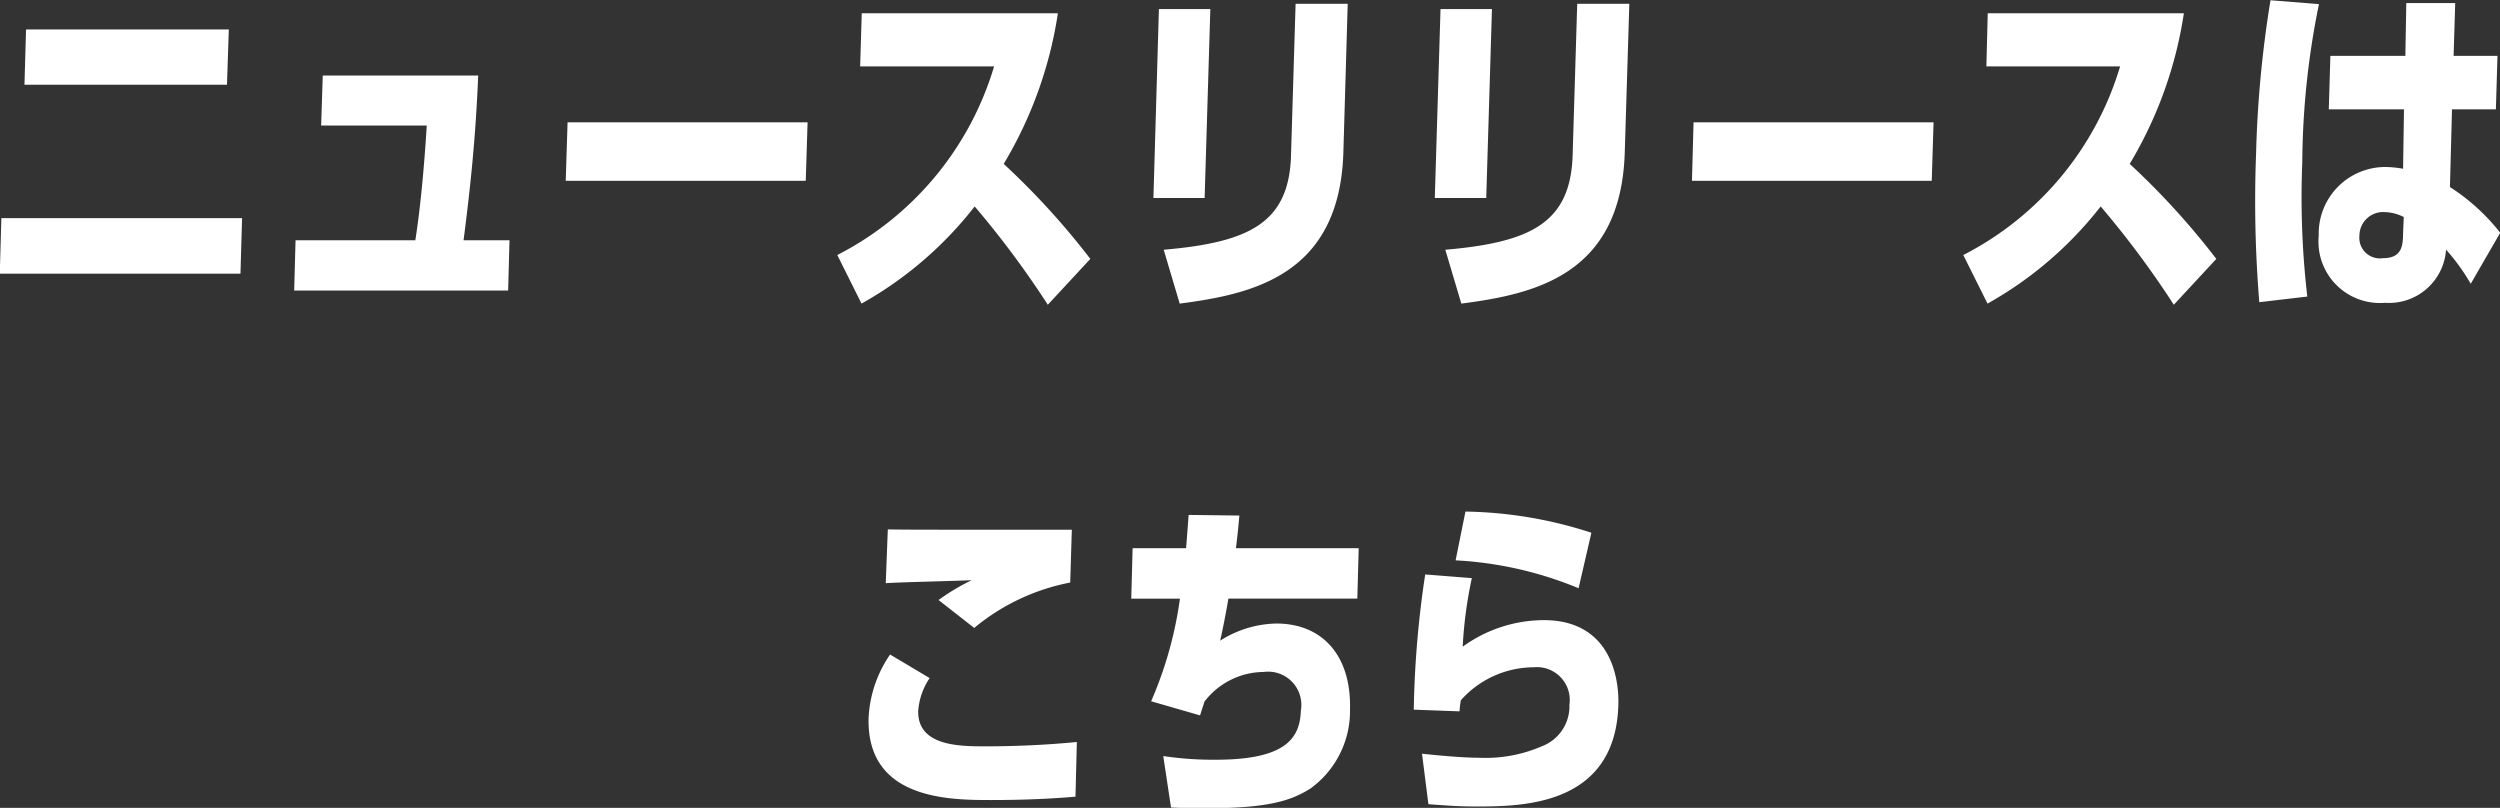 <svg id="グループ_102" data-name="グループ 102" xmlns="http://www.w3.org/2000/svg" width="109.37" height="35.344" viewBox="0 0 109.37 35.344">
  <rect x="0" y="0" width="109.37" height="35.344" fill="#333333" stroke="none"/>
  <defs>
    <style>
      .cls-1 {
        fill: #fff;
        fill-rule: evenodd;
      }
    </style>
  </defs>
  <path id="ニュースリリースは" class="cls-1" d="M4469.55,551.945l-0.07,2.417h8.86l0.08-2.417h-8.87Zm-1.08,8.252-0.07,2.432h10.53L4479,560.2h-10.53Zm20.22,0.969c0.3-2.324.53-4.5,0.64-7.205h-6.8l-0.07,2.187h4.62c-0.04.662-.2,3.14-0.5,5.018h-5.24l-0.06,2.2h9.36l0.06-2.2h-2.01Zm4.55-5.157-0.08,2.556h10.5l0.08-2.556h-10.5Zm22.87,5.973a33.2,33.2,0,0,0-3.79-4.156,18.012,18.012,0,0,0,2.37-6.589h-8.58l-0.07,2.324h5.86a13.648,13.648,0,0,1-6.86,8.252l1.06,2.125a16.455,16.455,0,0,0,4.95-4.25,40.569,40.569,0,0,1,3.2,4.3Zm5.25-10.93h-2.25l-0.24,8.267h2.24Zm6.01-.231h-2.28l-0.2,6.62c-0.08,2.971-1.83,3.818-5.57,4.141l0.7,2.356c3.2-.416,7-1.247,7.16-6.62Zm6.31,0.231h-2.25l-0.25,8.267h2.25Zm6.01-.231h-2.28l-0.2,6.62c-0.09,2.971-1.84,3.818-5.57,4.141l0.7,2.356c3.2-.416,6.99-1.247,7.15-6.62Zm2.81,5.188-0.07,2.556h10.49l0.08-2.556h-10.5Zm22.87,5.973a33.2,33.2,0,0,0-3.79-4.156,18.012,18.012,0,0,0,2.37-6.589h-8.58l-0.06,2.324h5.85a13.648,13.648,0,0,1-6.86,8.252l1.06,2.125a16.455,16.455,0,0,0,4.95-4.25,40.569,40.569,0,0,1,3.2,4.3Zm8.27-8.883h-3.28l-0.07,2.34h3.29l-0.04,2.6a4.6,4.6,0,0,0-.76-0.077,2.914,2.914,0,0,0-2.93,3,2.688,2.688,0,0,0,2.9,2.941,2.5,2.5,0,0,0,2.67-2.325,8.9,8.9,0,0,1,1.08,1.493l1.29-2.232a8.885,8.885,0,0,0-2.2-2l0.09-3.4h1.92l0.07-2.34h-1.92l0.07-2.309h-2.14Zm-0.1,7.775c-0.01.508-.03,1.078-0.89,1.078a0.9,0.9,0,0,1-1.02-.986,1.037,1.037,0,0,1,1.11-1.031,1.944,1.944,0,0,1,.83.215Zm-4.19,2.756a37.591,37.591,0,0,1-.22-5.866,35.374,35.374,0,0,1,.73-6.928l-2.12-.169a48.99,48.99,0,0,0-.63,6.681,54.074,54.074,0,0,0,.14,6.528Z" transform="translate(-4468.41 -550.656)"/>
  <path id="こちら" class="cls-1" d="M4515.3,573.83h-4.33c-1.8,0-3.06,0-3.72-.014l-0.09,2.354c0.53-.044,3.17-0.1,3.76-0.132a9.383,9.383,0,0,0-1.45.868l1.56,1.221a9.316,9.316,0,0,1,4.2-1.986Zm0.22,9.286c-1.33.132-2.71,0.191-4.04,0.191-1.15,0-2.94-.03-2.9-1.56a2.975,2.975,0,0,1,.5-1.427l-1.73-1.03a5.324,5.324,0,0,0-.94,2.766c-0.1,3.6,3.56,3.6,5.38,3.6,1.87,0,3.11-.1,3.67-0.147Zm4.89-9.933c-0.05.706-.06,0.78-0.11,1.457h-2.34l-0.06,2.207h2.13a17.025,17.025,0,0,1-1.26,4.488l2.14,0.618c0.13-.412.15-0.456,0.19-0.6a3.294,3.294,0,0,1,2.59-1.3,1.454,1.454,0,0,1,1.63,1.692c-0.04,1.251-.72,2.148-3.73,2.148a14.806,14.806,0,0,1-2.29-.161l0.34,2.251c0.3,0.015.87,0.029,1.63,0.029,2.7,0,3.65-.353,4.46-0.853a4.185,4.185,0,0,0,1.74-3.473c0.06-2.295-1.16-3.752-3.23-3.752a4.736,4.736,0,0,0-2.45.75c0.23-1.03.34-1.736,0.36-1.839h5.64l0.06-2.207h-5.37c0.06-.5.08-0.662,0.15-1.428Zm10.49,12.655c0.82,0.059,1.27.1,2.1,0.1,2.01,0,6.08-.03,6.21-4.444,0.04-1.369-.46-3.708-3.26-3.708a6.069,6.069,0,0,0-3.55,1.162,18.592,18.592,0,0,1,.4-3l-2.04-.161a43.827,43.827,0,0,0-.5,5.915l2,0.074a4.409,4.409,0,0,1,.06-0.486,4.284,4.284,0,0,1,3.19-1.442,1.437,1.437,0,0,1,1.56,1.633,1.877,1.877,0,0,1-1.21,1.825,6.213,6.213,0,0,1-2.75.5c-0.38,0-1.1-.029-2.49-0.176Zm7.13-11.875a18.573,18.573,0,0,0-5.51-.927l-0.43,2.134a16.208,16.208,0,0,1,5.38,1.221Z" transform="translate(-4468.41 -550.656)"/>
</svg>
